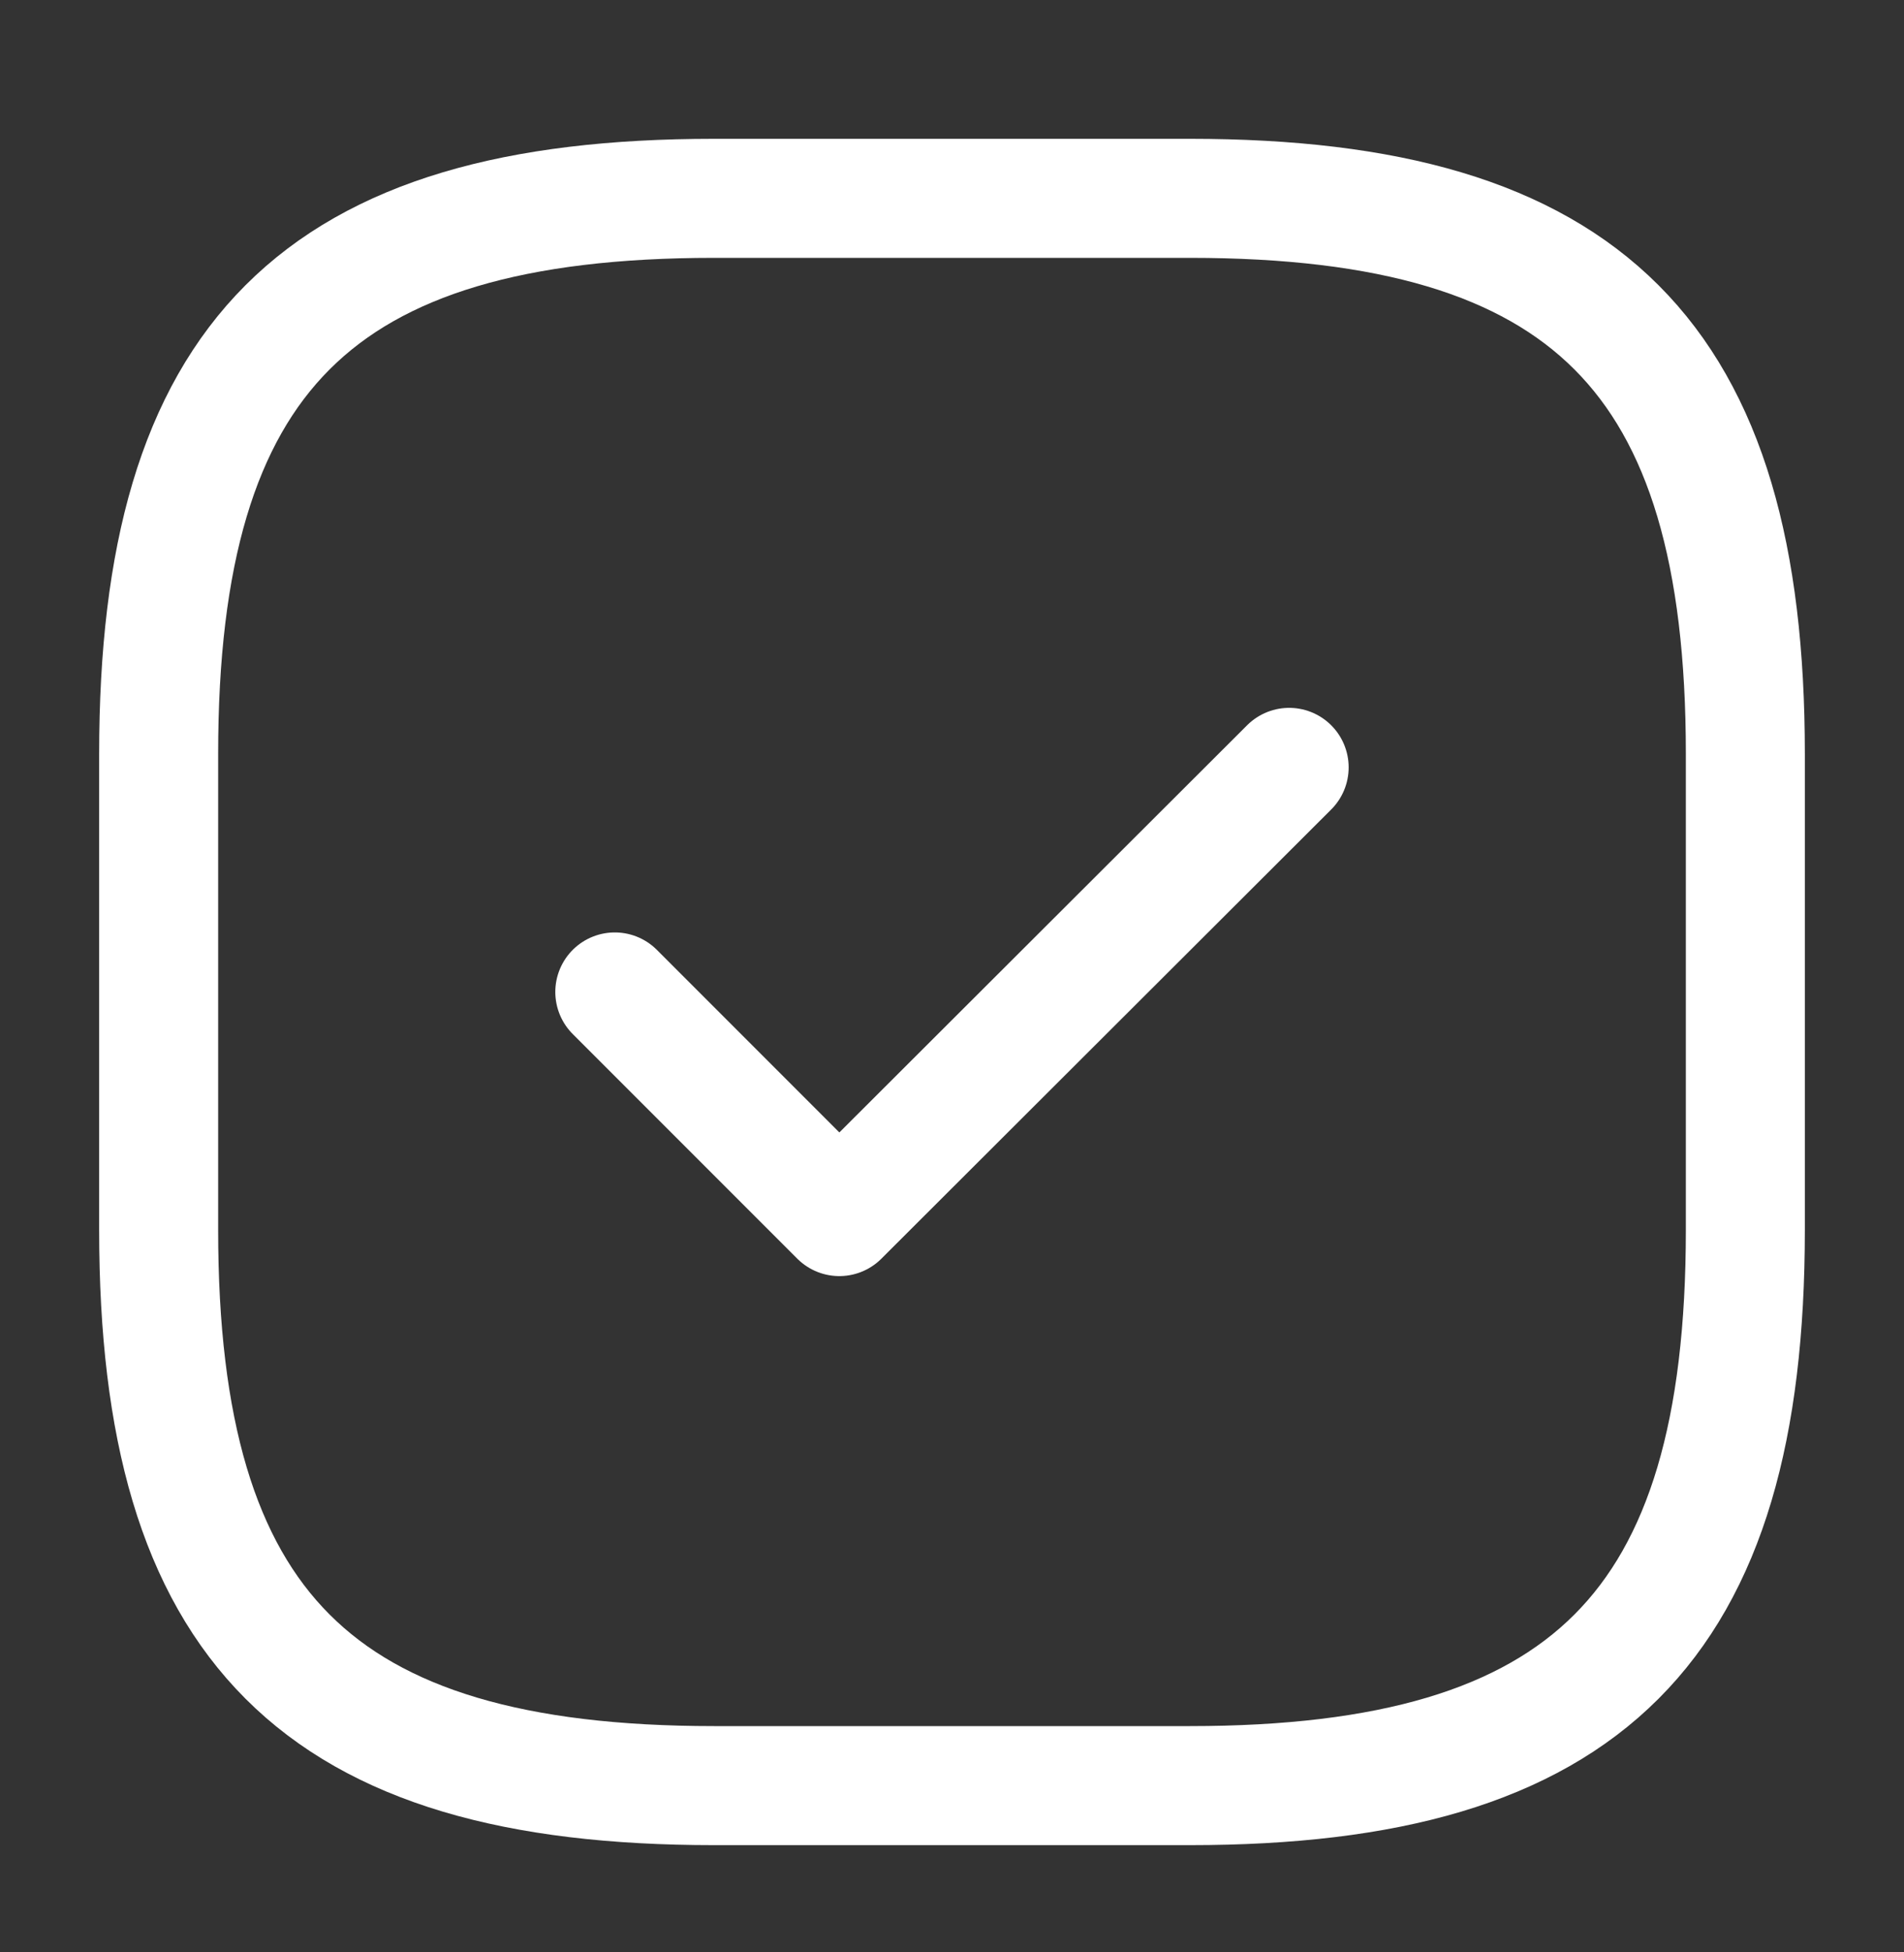 <?xml version="1.0" encoding="UTF-8"?>
<svg xmlns="http://www.w3.org/2000/svg" width="40" height="41" viewBox="0 0 40 41" fill="none">
  <rect x="0" y="0" width="40" height="41" fill="#333333" stroke="none"/>
  <path d="M15 37.498H25C33.334 37.498 36.667 34.165 36.667 25.831V15.831C36.667 7.498 33.334 4.165 25 4.165H15C6.667 4.165 3.333 7.498 3.333 15.831V25.831C3.333 34.165 6.667 37.498 15 37.498Z" stroke="white" stroke-width="2.5" stroke-linecap="round" stroke-linejoin="round"></path>
  <path d="M12.916 20.831L17.633 25.548L27.083 16.115" stroke="white" stroke-width="2.5" stroke-linecap="round" stroke-linejoin="round"></path>
</svg>
